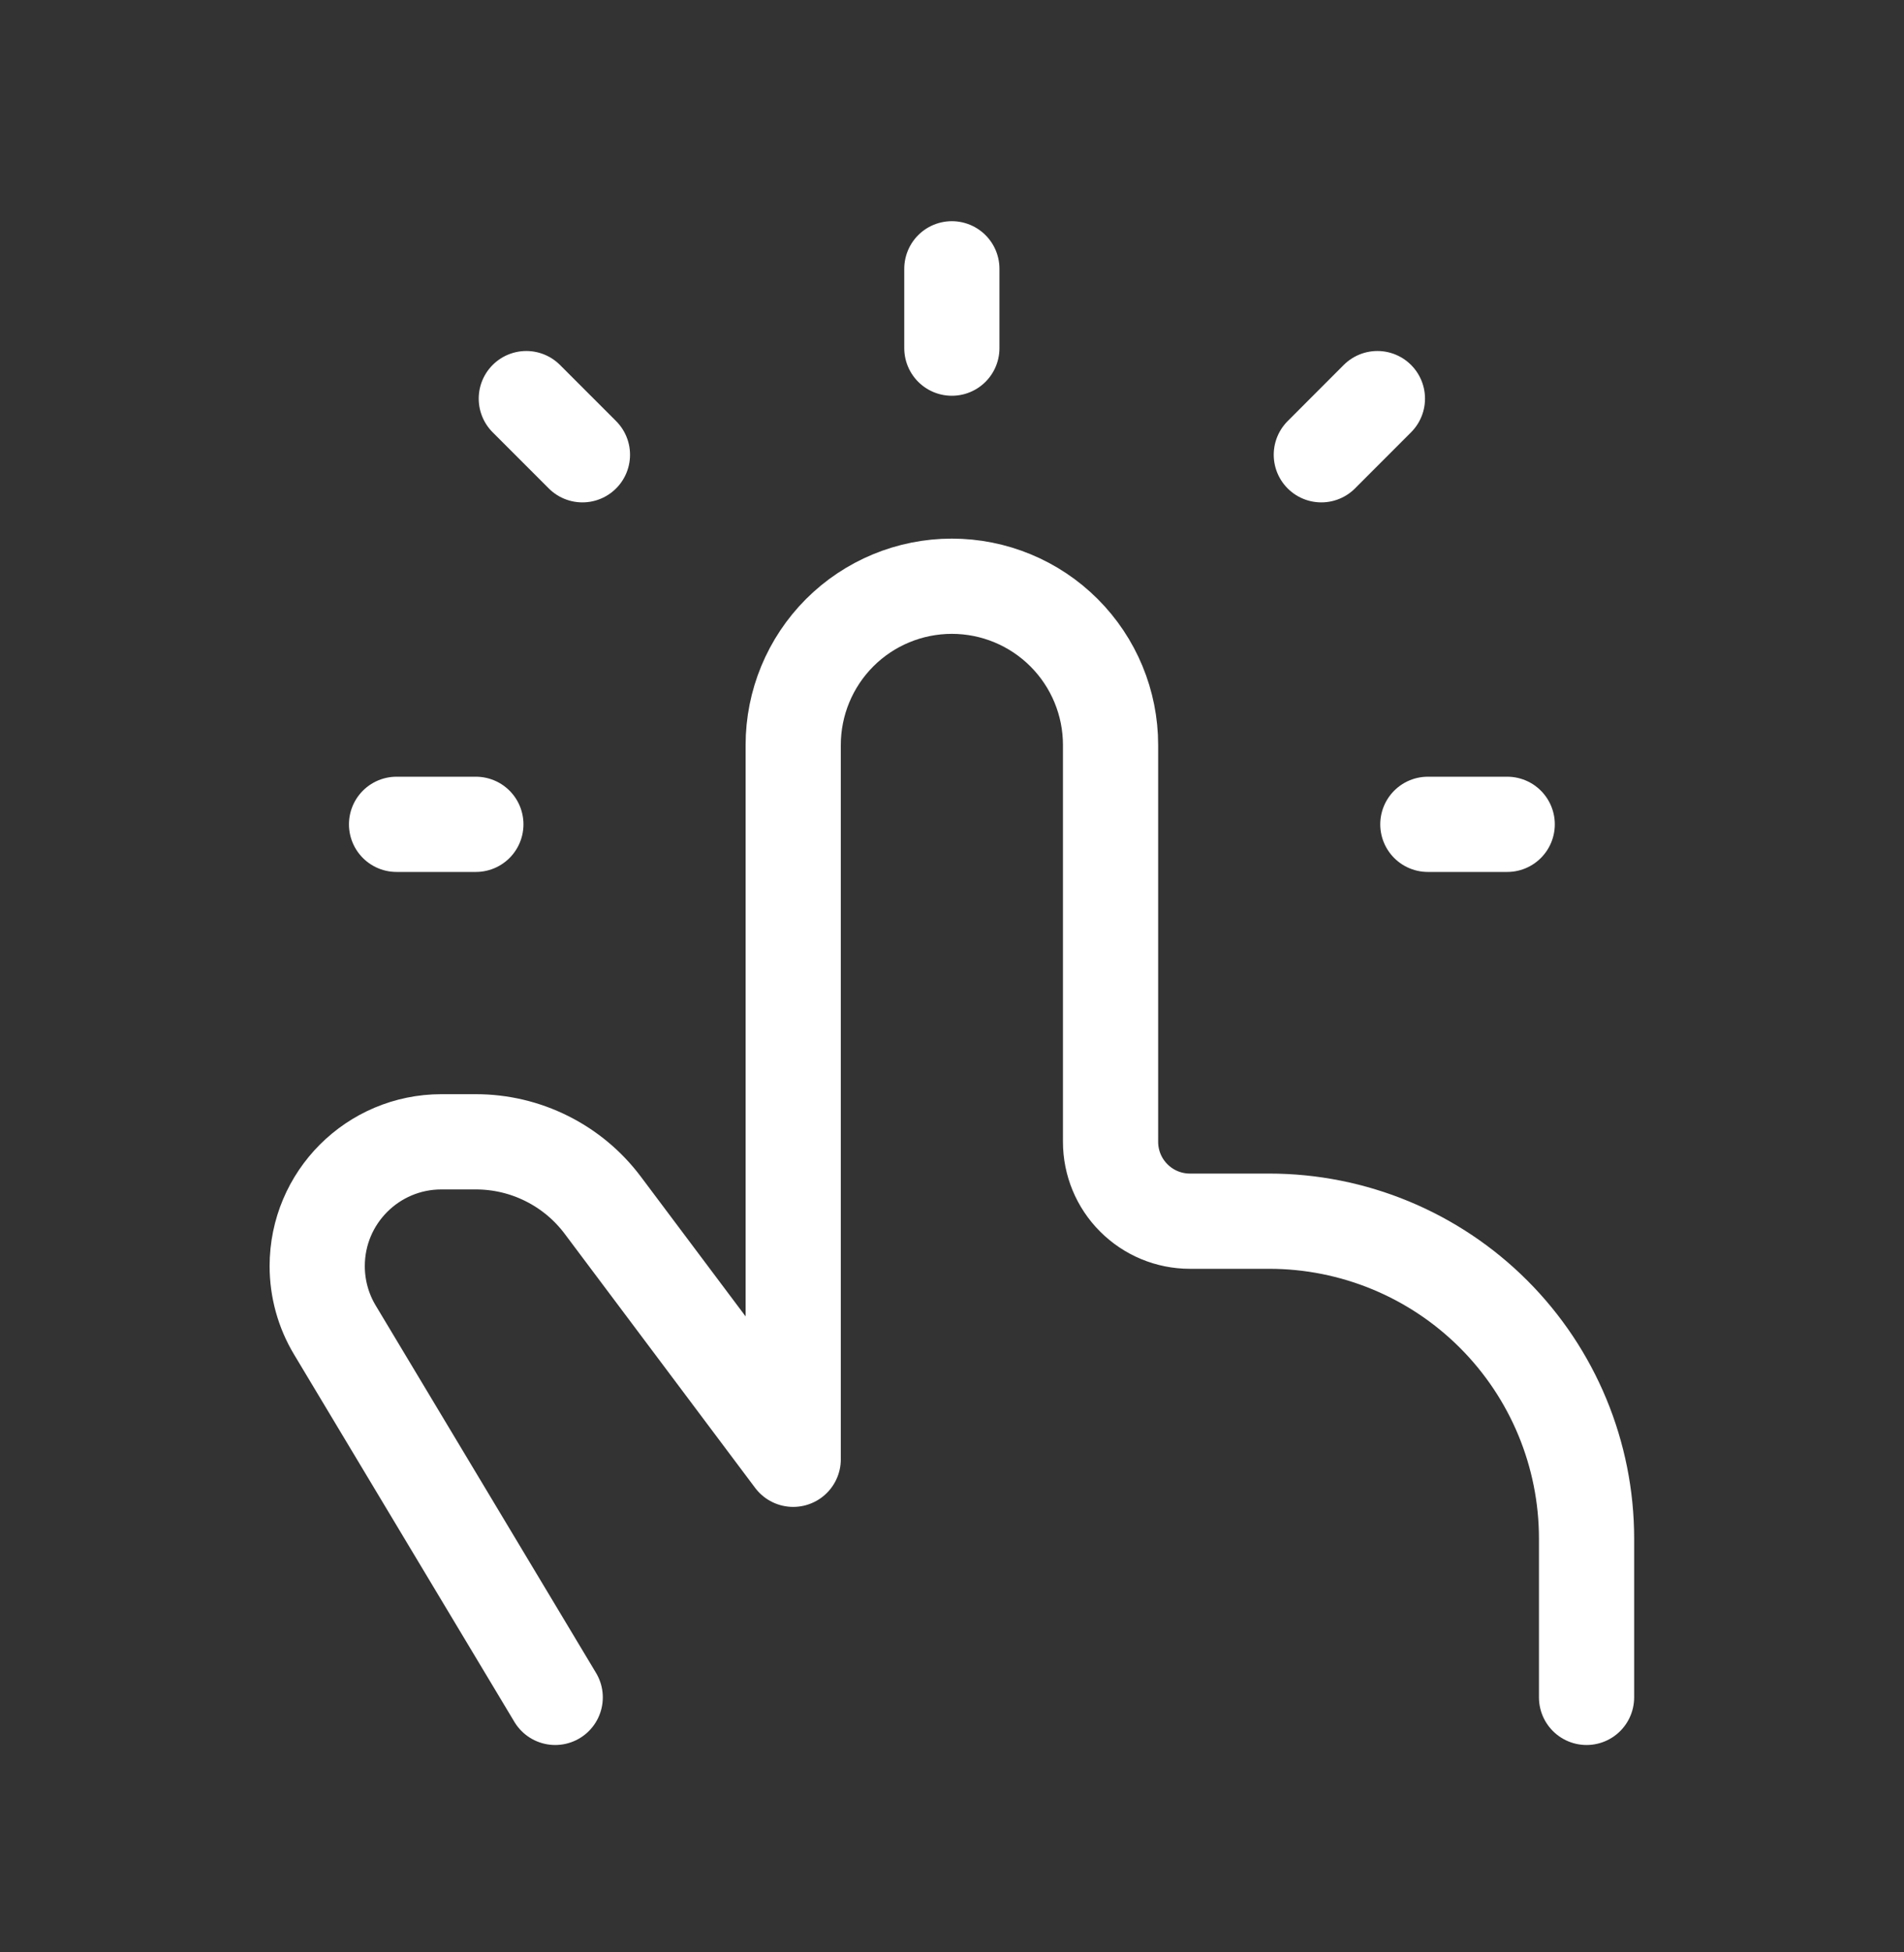 <svg width="40" height="41" viewBox="0 0 40 41" fill="none" xmlns="http://www.w3.org/2000/svg">
<rect x="0" y="0" width="40" height="41" fill="#333333" stroke="none"/>
<path d="M33.331 35.645V32.311C33.331 30.543 32.628 28.847 31.378 27.597C30.128 26.347 28.432 25.645 26.664 25.645H24.997C24.555 25.645 24.131 25.469 23.819 25.156C23.506 24.844 23.331 24.42 23.331 23.978V15.645C23.331 14.761 22.98 13.913 22.354 13.287C21.729 12.662 20.881 12.311 19.997 12.311C19.113 12.311 18.265 12.662 17.64 13.287C17.015 13.913 16.664 14.761 16.664 15.645V30.645L12.664 25.311C12.354 24.897 11.951 24.561 11.488 24.33C11.025 24.098 10.515 23.978 9.997 23.978H9.274C7.832 23.978 6.664 25.146 6.664 26.588C6.664 27.061 6.792 27.526 7.036 27.931L11.664 35.645M19.997 7.311V5.645M29.997 17.311H31.664M8.331 17.311H9.997M12.236 9.55L11.057 8.371M27.759 9.55L28.937 8.371" stroke="white" stroke-width="2" stroke-linecap="round" stroke-linejoin="round"/>
</svg>
